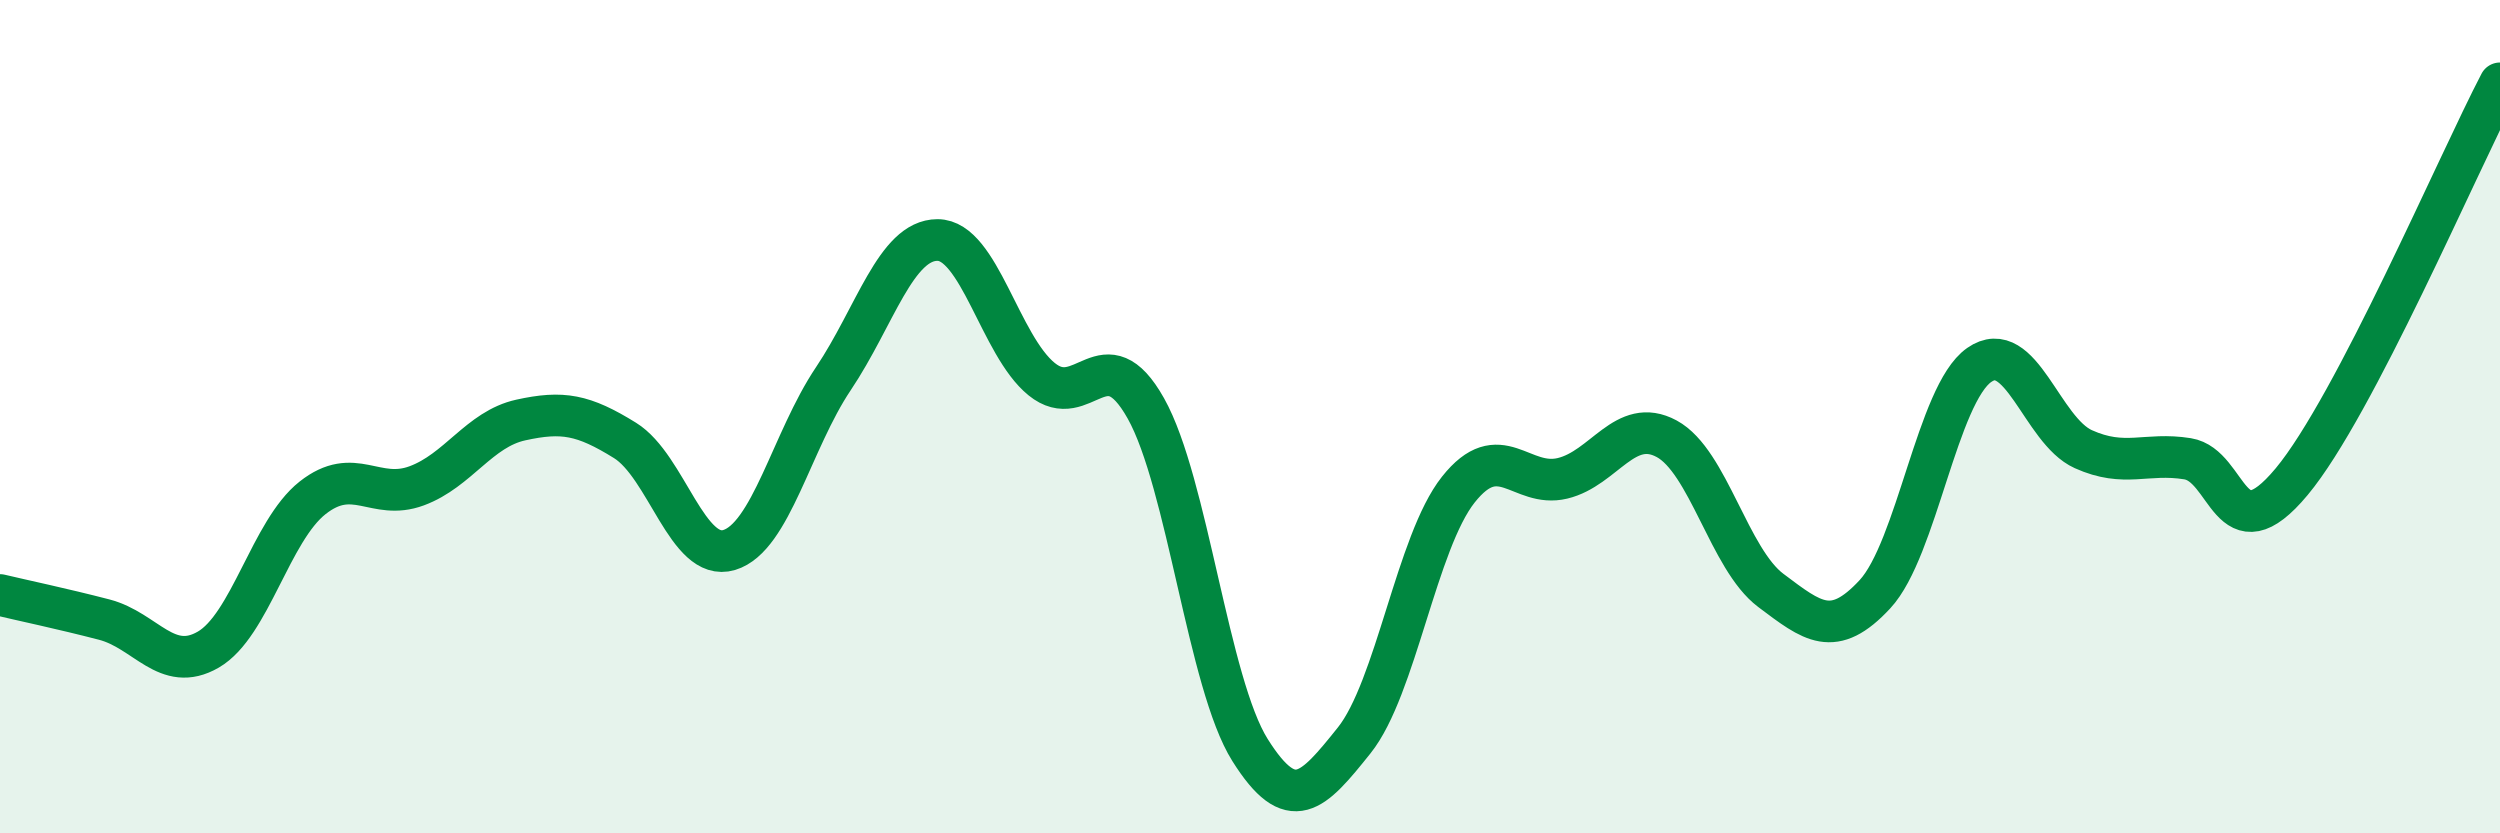 
    <svg width="60" height="20" viewBox="0 0 60 20" xmlns="http://www.w3.org/2000/svg">
      <path
        d="M 0,14.28 C 0.5,14.4 1.5,14.61 2.5,14.87 C 3.5,15.13 4,16.17 5,15.59 C 6,15.01 6.5,12.74 7.5,11.95 C 8.5,11.16 9,12.03 10,11.66 C 11,11.29 11.5,10.3 12.5,10.08 C 13.5,9.86 14,9.95 15,10.57 C 16,11.19 16.5,13.5 17.5,13.2 C 18.5,12.9 19,10.58 20,9.09 C 21,7.6 21.5,5.76 22.5,5.76 C 23.5,5.76 24,8.29 25,9.1 C 26,9.91 26.5,8.02 27.5,9.8 C 28.5,11.58 29,16.41 30,18 C 31,19.59 31.5,19.02 32.5,17.77 C 33.5,16.52 34,13.01 35,11.75 C 36,10.49 36.5,11.72 37.5,11.48 C 38.5,11.24 39,9.99 40,10.53 C 41,11.07 41.5,13.42 42.5,14.17 C 43.5,14.92 44,15.34 45,14.26 C 46,13.18 46.5,9.46 47.5,8.76 C 48.5,8.06 49,10.33 50,10.78 C 51,11.23 51.5,10.85 52.5,11.01 C 53.5,11.17 53.5,13.36 55,11.56 C 56.5,9.76 59,3.91 60,2L60 20L0 20Z"
        fill="#008740"
        opacity="0.1"
        stroke-linecap="round"
        stroke-linejoin="round"
      />
      <path
        d="M 0,14.28 C 0.5,14.4 1.5,14.61 2.5,14.87 C 3.5,15.13 4,16.17 5,15.59 C 6,15.01 6.5,12.74 7.5,11.95 C 8.5,11.16 9,12.03 10,11.66 C 11,11.29 11.5,10.3 12.5,10.08 C 13.5,9.86 14,9.95 15,10.57 C 16,11.19 16.5,13.5 17.5,13.2 C 18.5,12.9 19,10.58 20,9.09 C 21,7.6 21.5,5.76 22.5,5.76 C 23.5,5.76 24,8.29 25,9.1 C 26,9.91 26.5,8.02 27.5,9.8 C 28.5,11.58 29,16.41 30,18 C 31,19.59 31.5,19.02 32.5,17.77 C 33.5,16.52 34,13.01 35,11.75 C 36,10.49 36.5,11.72 37.5,11.48 C 38.5,11.24 39,9.99 40,10.53 C 41,11.07 41.5,13.42 42.5,14.17 C 43.5,14.92 44,15.34 45,14.26 C 46,13.18 46.5,9.46 47.5,8.76 C 48.5,8.06 49,10.33 50,10.78 C 51,11.23 51.5,10.85 52.5,11.01 C 53.5,11.17 53.5,13.36 55,11.56 C 56.5,9.76 59,3.91 60,2"
        stroke="#008740"
        stroke-width="1"
        fill="none"
        stroke-linecap="round"
        stroke-linejoin="round"
      />
    </svg>
  